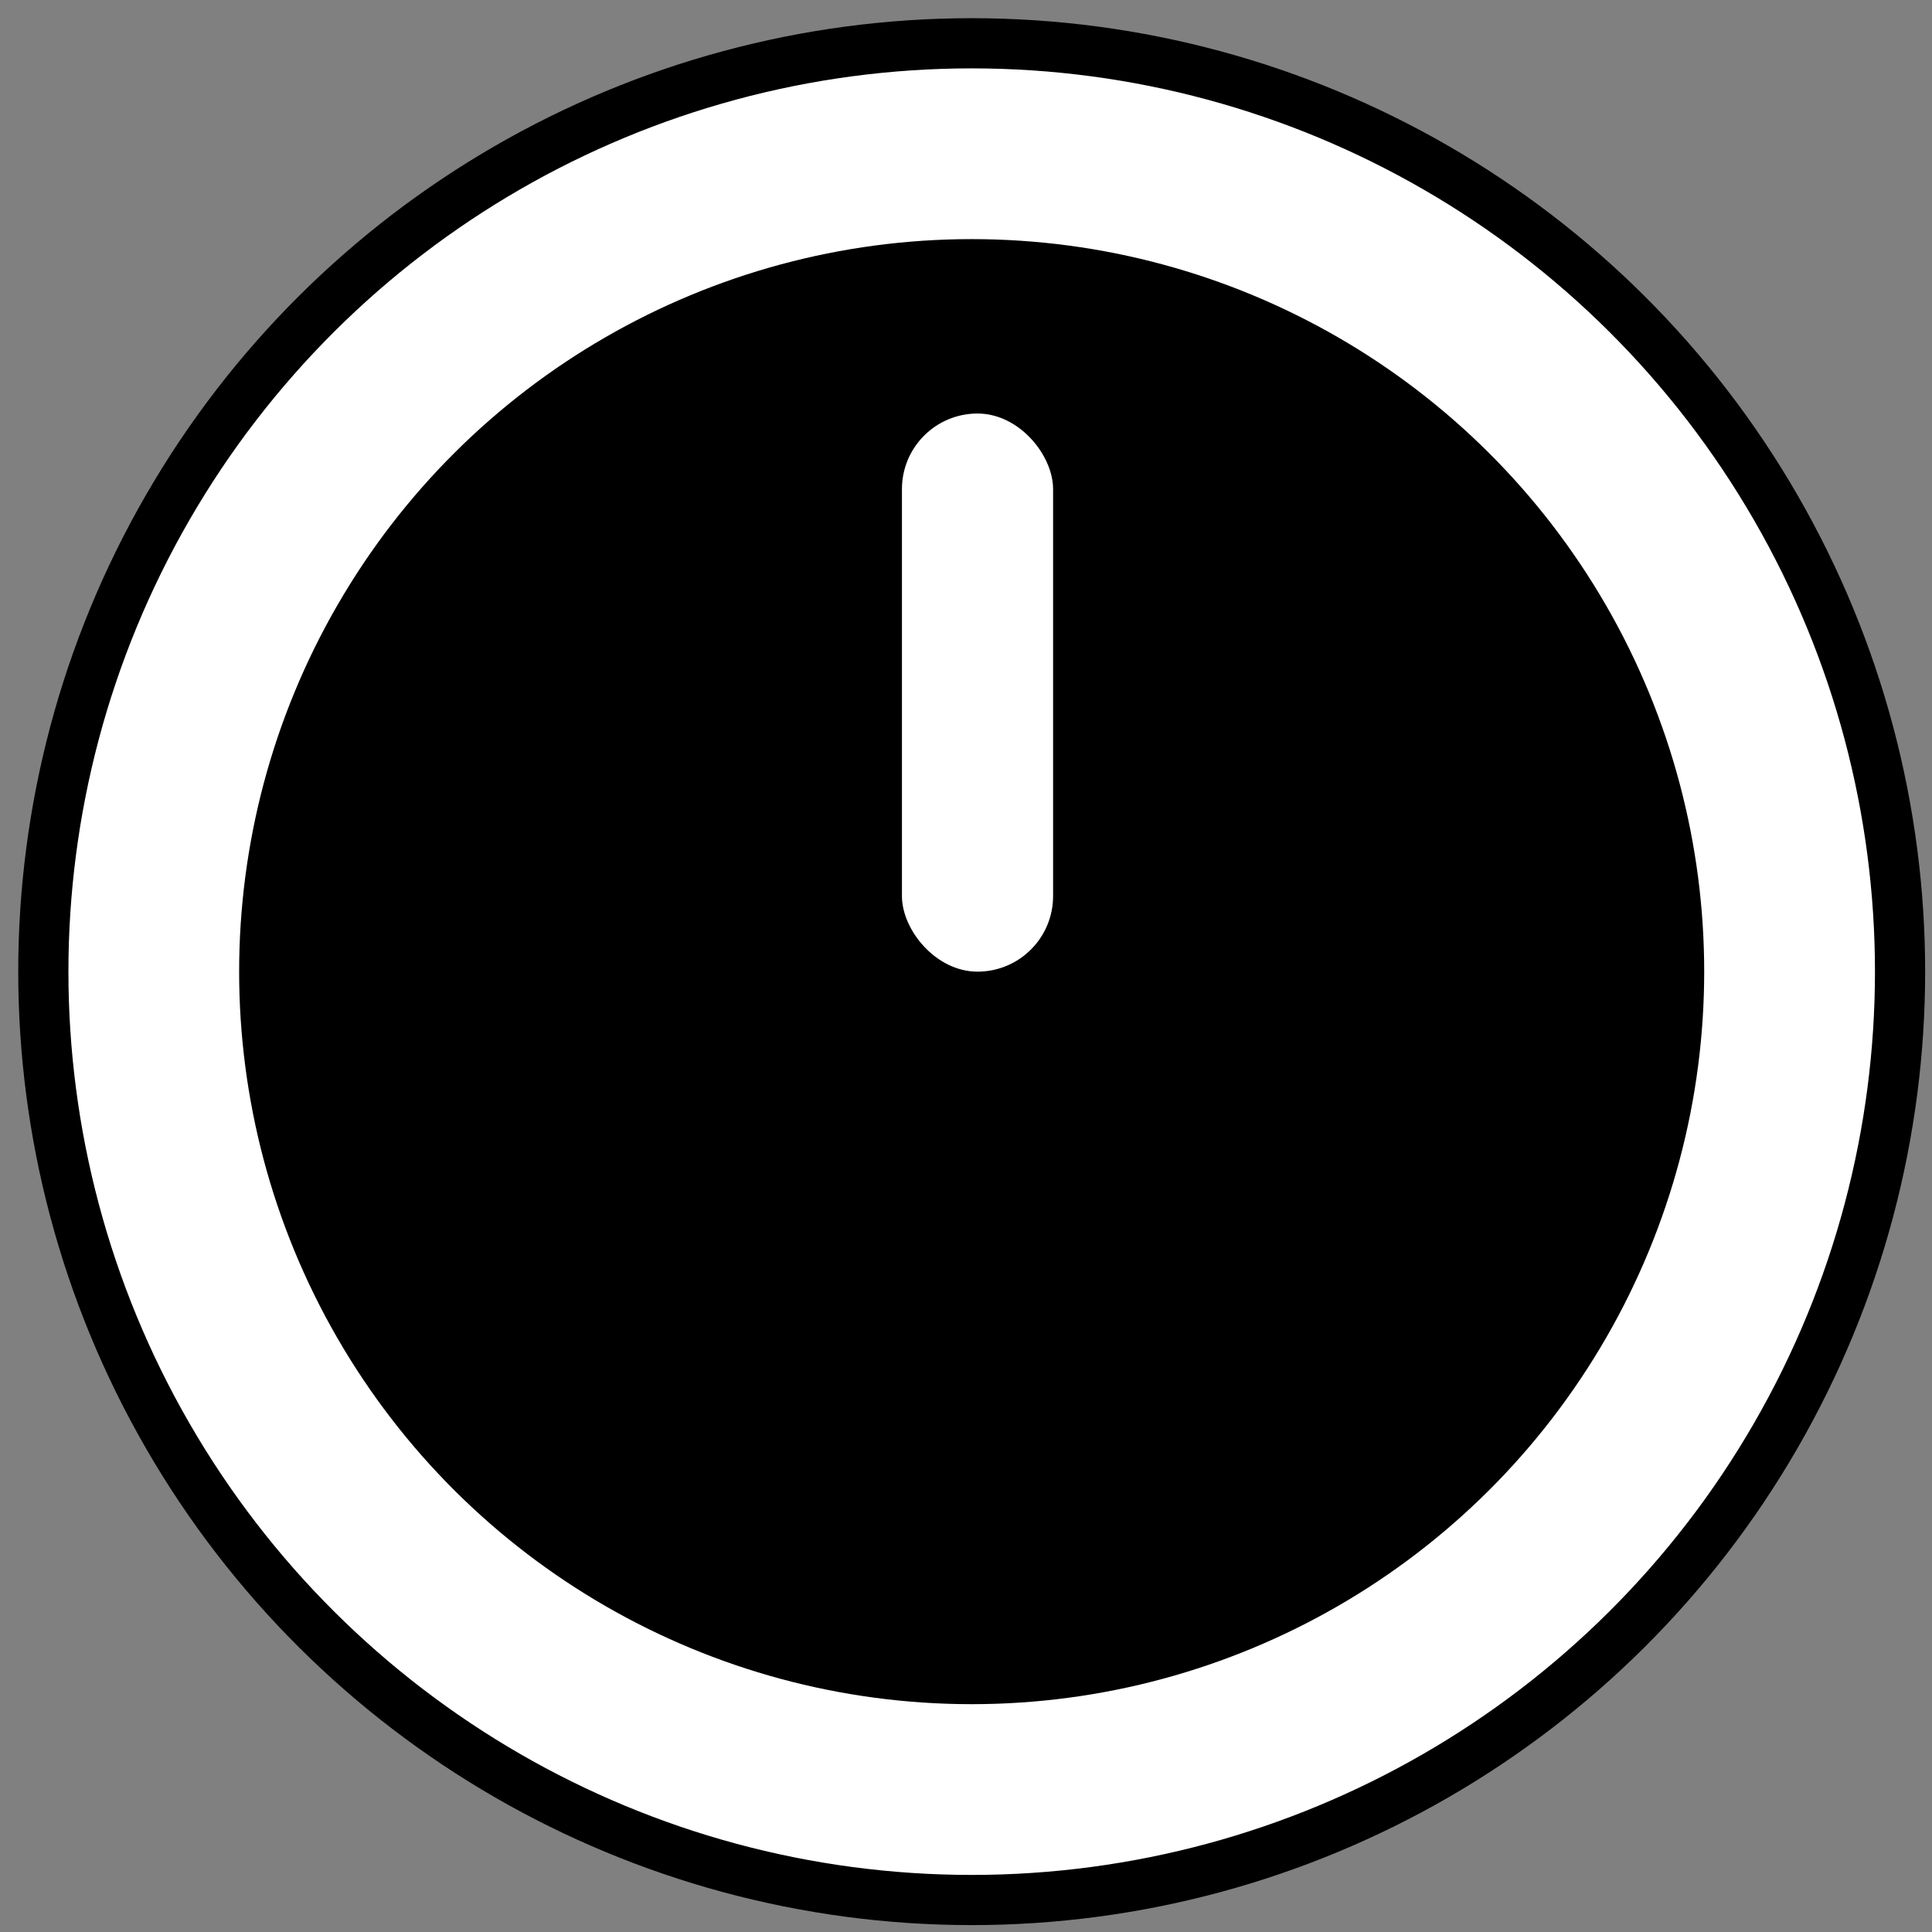 <?xml version="1.0" encoding="UTF-8"?> <svg xmlns="http://www.w3.org/2000/svg" width="77" height="77" viewBox="0 0 77 77" fill="none"><rect x="0" y="0" width="77" height="77" fill="#808080" stroke="none"/> <circle cx="38.727" cy="38.725" r="37" transform="rotate(-90 38.727 38.725)" fill="white" stroke="black" stroke-width="2"></circle> <circle cx="38.726" cy="38.725" r="29.195" transform="rotate(-90 38.726 38.725)" fill="black"></circle> <rect x="41.971" y="38.725" width="6.024" height="22.244" rx="3.012" transform="rotate(-180 41.971 38.725)" fill="white"></rect> </svg> 